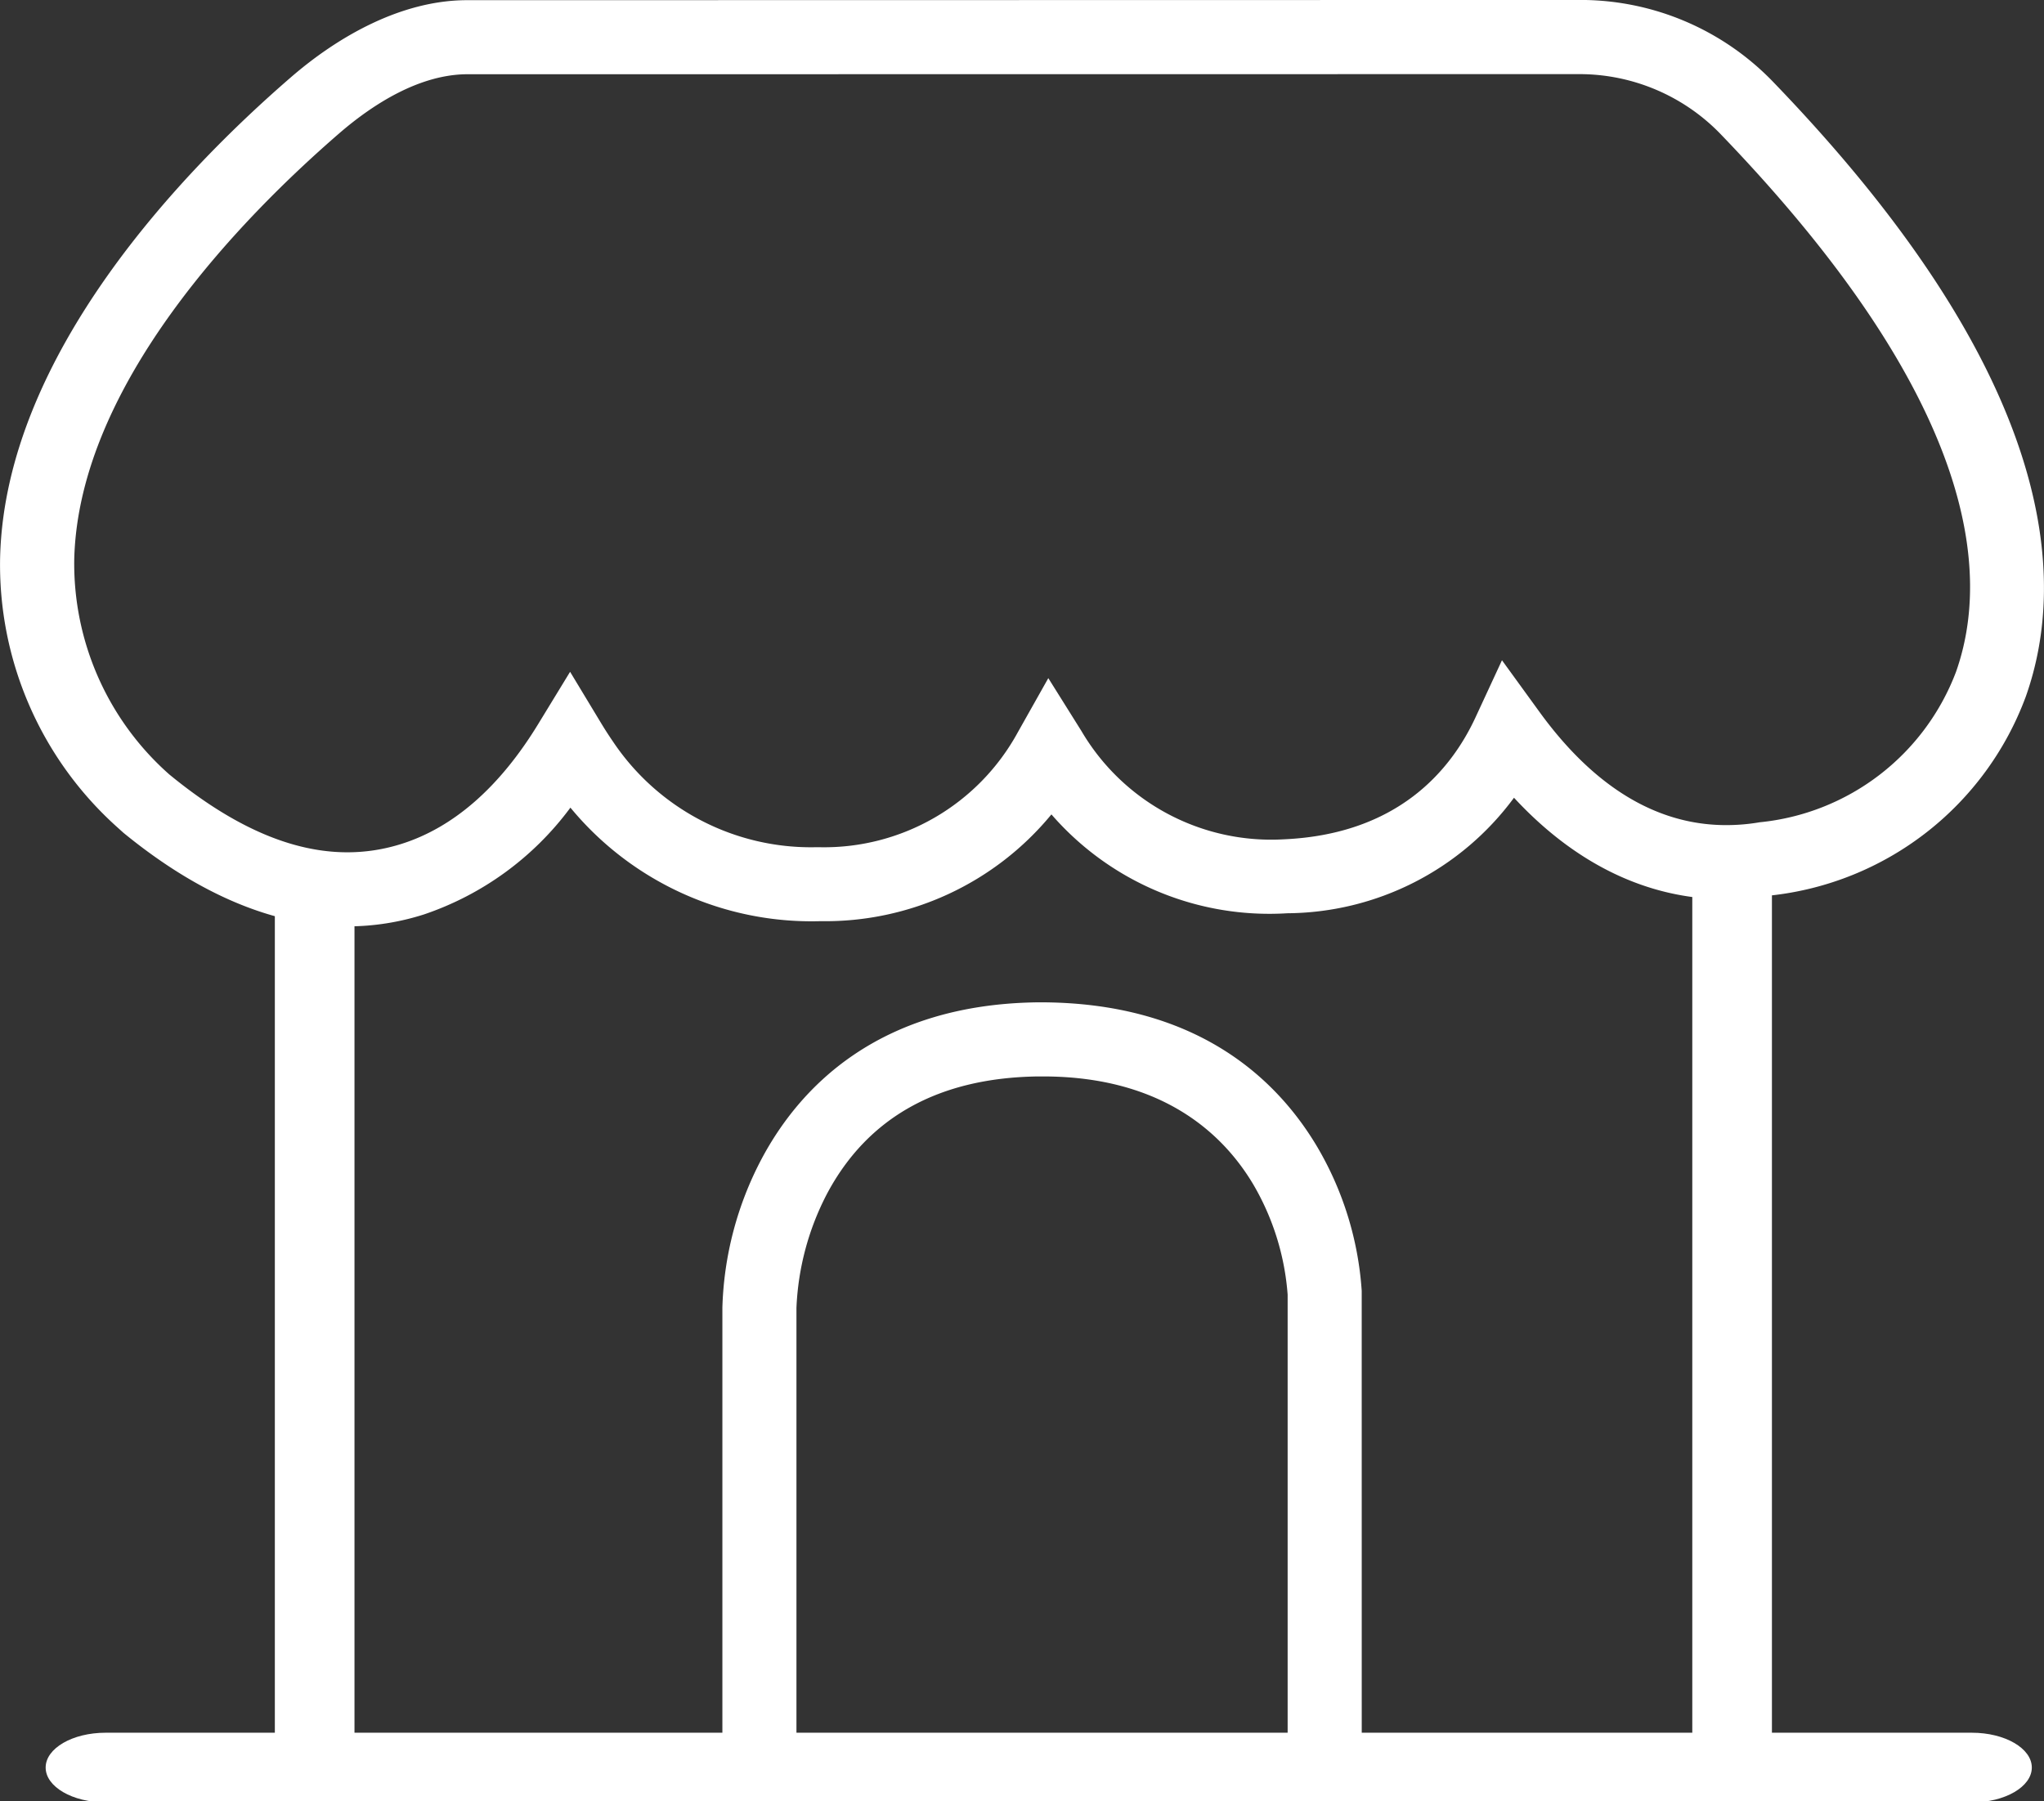 <?xml version="1.0" encoding="UTF-8"?>
<svg xmlns="http://www.w3.org/2000/svg" xmlns:xlink="http://www.w3.org/1999/xlink" width="101" height="89" viewBox="0 0 101 89">
  <rect x="0" y="0" width="101" height="89" fill="#333333" stroke="none"/>
  <defs>
    <clipPath id="clip-path">
      <rect id="Rechteck_841" data-name="Rechteck 841" width="101" height="89.074" fill="none"></rect>
    </clipPath>
    <clipPath id="clip-Erdbeermund-Icon-stores">
      <rect width="101" height="89"></rect>
    </clipPath>
  </defs>
  <g id="Erdbeermund-Icon-stores" clip-path="url(#clip-Erdbeermund-Icon-stores)">
    <g id="Gruppe_1607" data-name="Gruppe 1607">
      <g id="Gruppe_1553" data-name="Gruppe 1553" transform="translate(0 0)" clip-path="url(#clip-path)">
        <path id="Pfad_2612" data-name="Pfad 2612" d="M95.935,32.1H3.716c-1.634,0-2.961-.771-2.961-1.721s1.326-1.721,2.961-1.721h92.22c1.634,0,2.961.771,2.961,1.721S97.569,32.1,95.935,32.1" transform="translate(1.501 56.969)" fill="#fff"></path>
        <rect id="Rechteck_839" data-name="Rechteck 839" width="3.935" height="45.665" transform="translate(13.581 42.516)" fill="#fff"></rect>
        <rect id="Rechteck_840" data-name="Rechteck 840" width="3.935" height="45.665" transform="translate(83.621 42.516)" fill="#fff"></rect>
        <path id="Pfad_2613" data-name="Pfad 2613" d="M43.541,55.227H39.879v-24.2a12.612,12.612,0,0,0-1.7-5.452c-1.452-2.441-4.434-5.333-10.388-5.333-.075,0-.149,0-.227,0-4.917.06-8.431,2.011-10.447,5.8a13.369,13.369,0,0,0-1.509,5.64V55.227h-3.66V31.673a16.727,16.727,0,0,1,1.936-7.352c1.849-3.478,5.718-7.642,13.638-7.741C35.4,16.538,39.362,20.4,41.328,23.7a16.123,16.123,0,0,1,2.211,7.137Z" transform="translate(23.747 32.953)" fill="#fff"></path>
        <path id="Pfad_2614" data-name="Pfad 2614" d="M17.176,45.782c-3.6,0-7.325-1.557-11.075-4.625l-.275-.248A17.415,17.415,0,0,1,.006,27.537c.254-10.032,9.1-19.156,14.349-23.7C16.742,1.767,19.828.043,22.992.01L77.9,0a13.219,13.219,0,0,1,9.733,4.066c14.044,14.567,14.531,24.555,12.464,30.368a15.183,15.183,0,0,1-12.6,9.82,13.09,13.09,0,0,1-2.2.185h-.009c-3.851,0-7.43-1.724-10.477-5.016a14.033,14.033,0,0,1-11.2,5.709,14.258,14.258,0,0,1-11.657-4.885,14.473,14.473,0,0,1-11.409,5.276,15.446,15.446,0,0,1-12.359-5.611,14.958,14.958,0,0,1-7.23,5.276,12.389,12.389,0,0,1-3.779.592M78.05,3.664h-.108L23.034,3.67C20.74,3.7,18.484,5.1,16.751,6.6c-4.792,4.15-12.864,12.4-13.082,21.026A13.9,13.9,0,0,0,8.362,38.269c4.168,3.424,7.947,4.553,11.484,3.433,2.581-.819,4.852-2.814,6.752-5.927L28.17,33.2l1.559,2.581q.264.435.556.86a11.772,11.772,0,0,0,10.02,5.228c.063,0,.131,0,.194,0A10.9,10.9,0,0,0,50.287,36.2L51.8,33.513l1.637,2.614a10.873,10.873,0,0,0,10,5.351c5.635-.251,8.258-3.412,9.468-6.017l1.312-2.832,1.834,2.527c2.7,3.731,5.814,5.62,9.243,5.62H85.3a9.706,9.706,0,0,0,1.649-.14,11.593,11.593,0,0,0,9.7-7.424C98.368,28.371,97.744,19.83,85,6.607A9.7,9.7,0,0,0,78.05,3.664" transform="translate(0 -0.001)" fill="#fff"></path>
      </g>
    </g>
  </g>
</svg>
